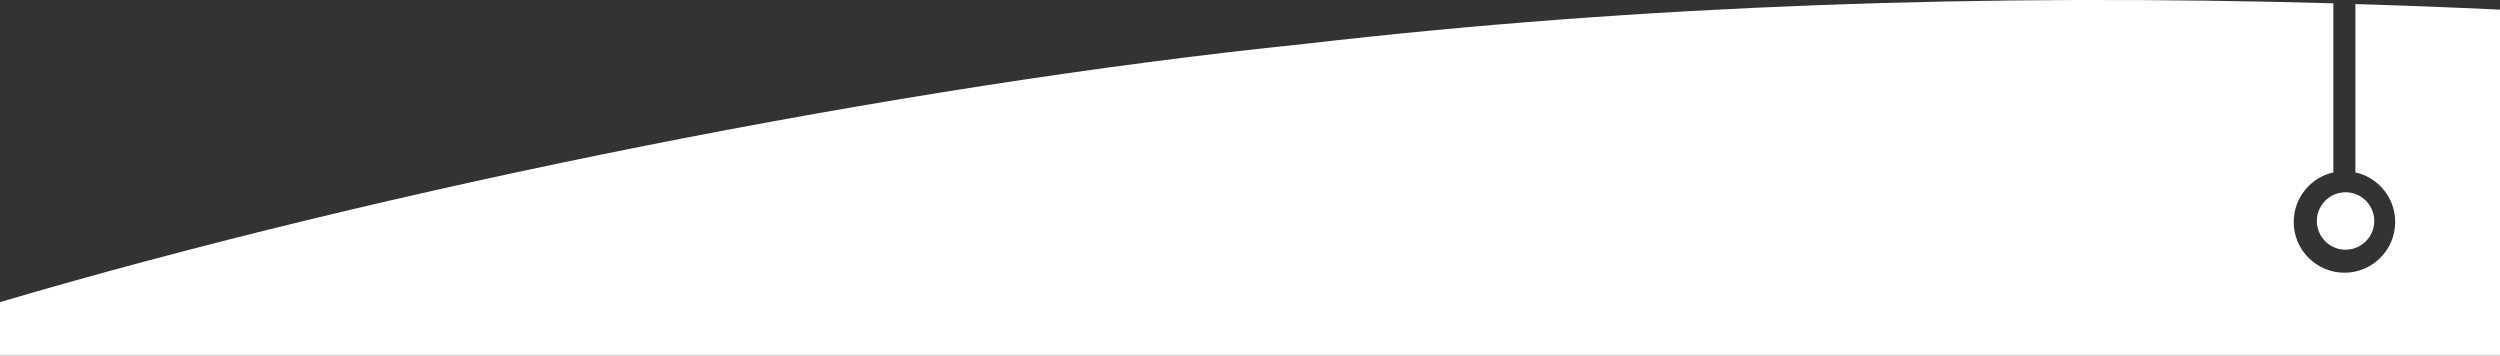 <?xml version="1.0" encoding="utf-8"?>
<!-- Generator: Adobe Illustrator 27.0.0, SVG Export Plug-In . SVG Version: 6.00 Build 0)  -->
<svg version="1.1" id="Calque_2_00000069386705878167217970000017584509142340754572_"
	 xmlns="http://www.w3.org/2000/svg" xmlns:xlink="http://www.w3.org/1999/xlink" x="0px" y="0px" viewBox="0 0 2404.5 342.1"
	 style="enable-background:new 0 0 2404.5 342.1;" xml:space="preserve">
<rect x="0" y="0" width="2404.5" height="342.1" fill="#333333" stroke="none"/>
<style type="text/css">
	.st0{fill:#FFFFFF;}
</style>
<g>
	<path class="st0" d="M2265.4,3.9v161.9c21.9,4.8,38.3,24.3,38.3,47.7c0,26.9-21.9,48.8-48.8,48.8c-26.9,0-48.9-21.9-48.8-48.9
		c0-23.2,16.3-42.7,38.1-47.6V3.2c-332-9.4-663.3,1.2-989.3,39C862.3,82.4,371.5,181-0.1,290.6v55.3h2404.8V9.3
		C2358.3,7.1,2311.9,5.3,2265.4,3.9z"/>
	
		<ellipse transform="matrix(0.518 -0.856 0.856 0.518 905.147 2032.372)" class="st0" cx="2255.1" cy="213.4" rx="27.6" ry="27.6"/>
</g>
</svg>
